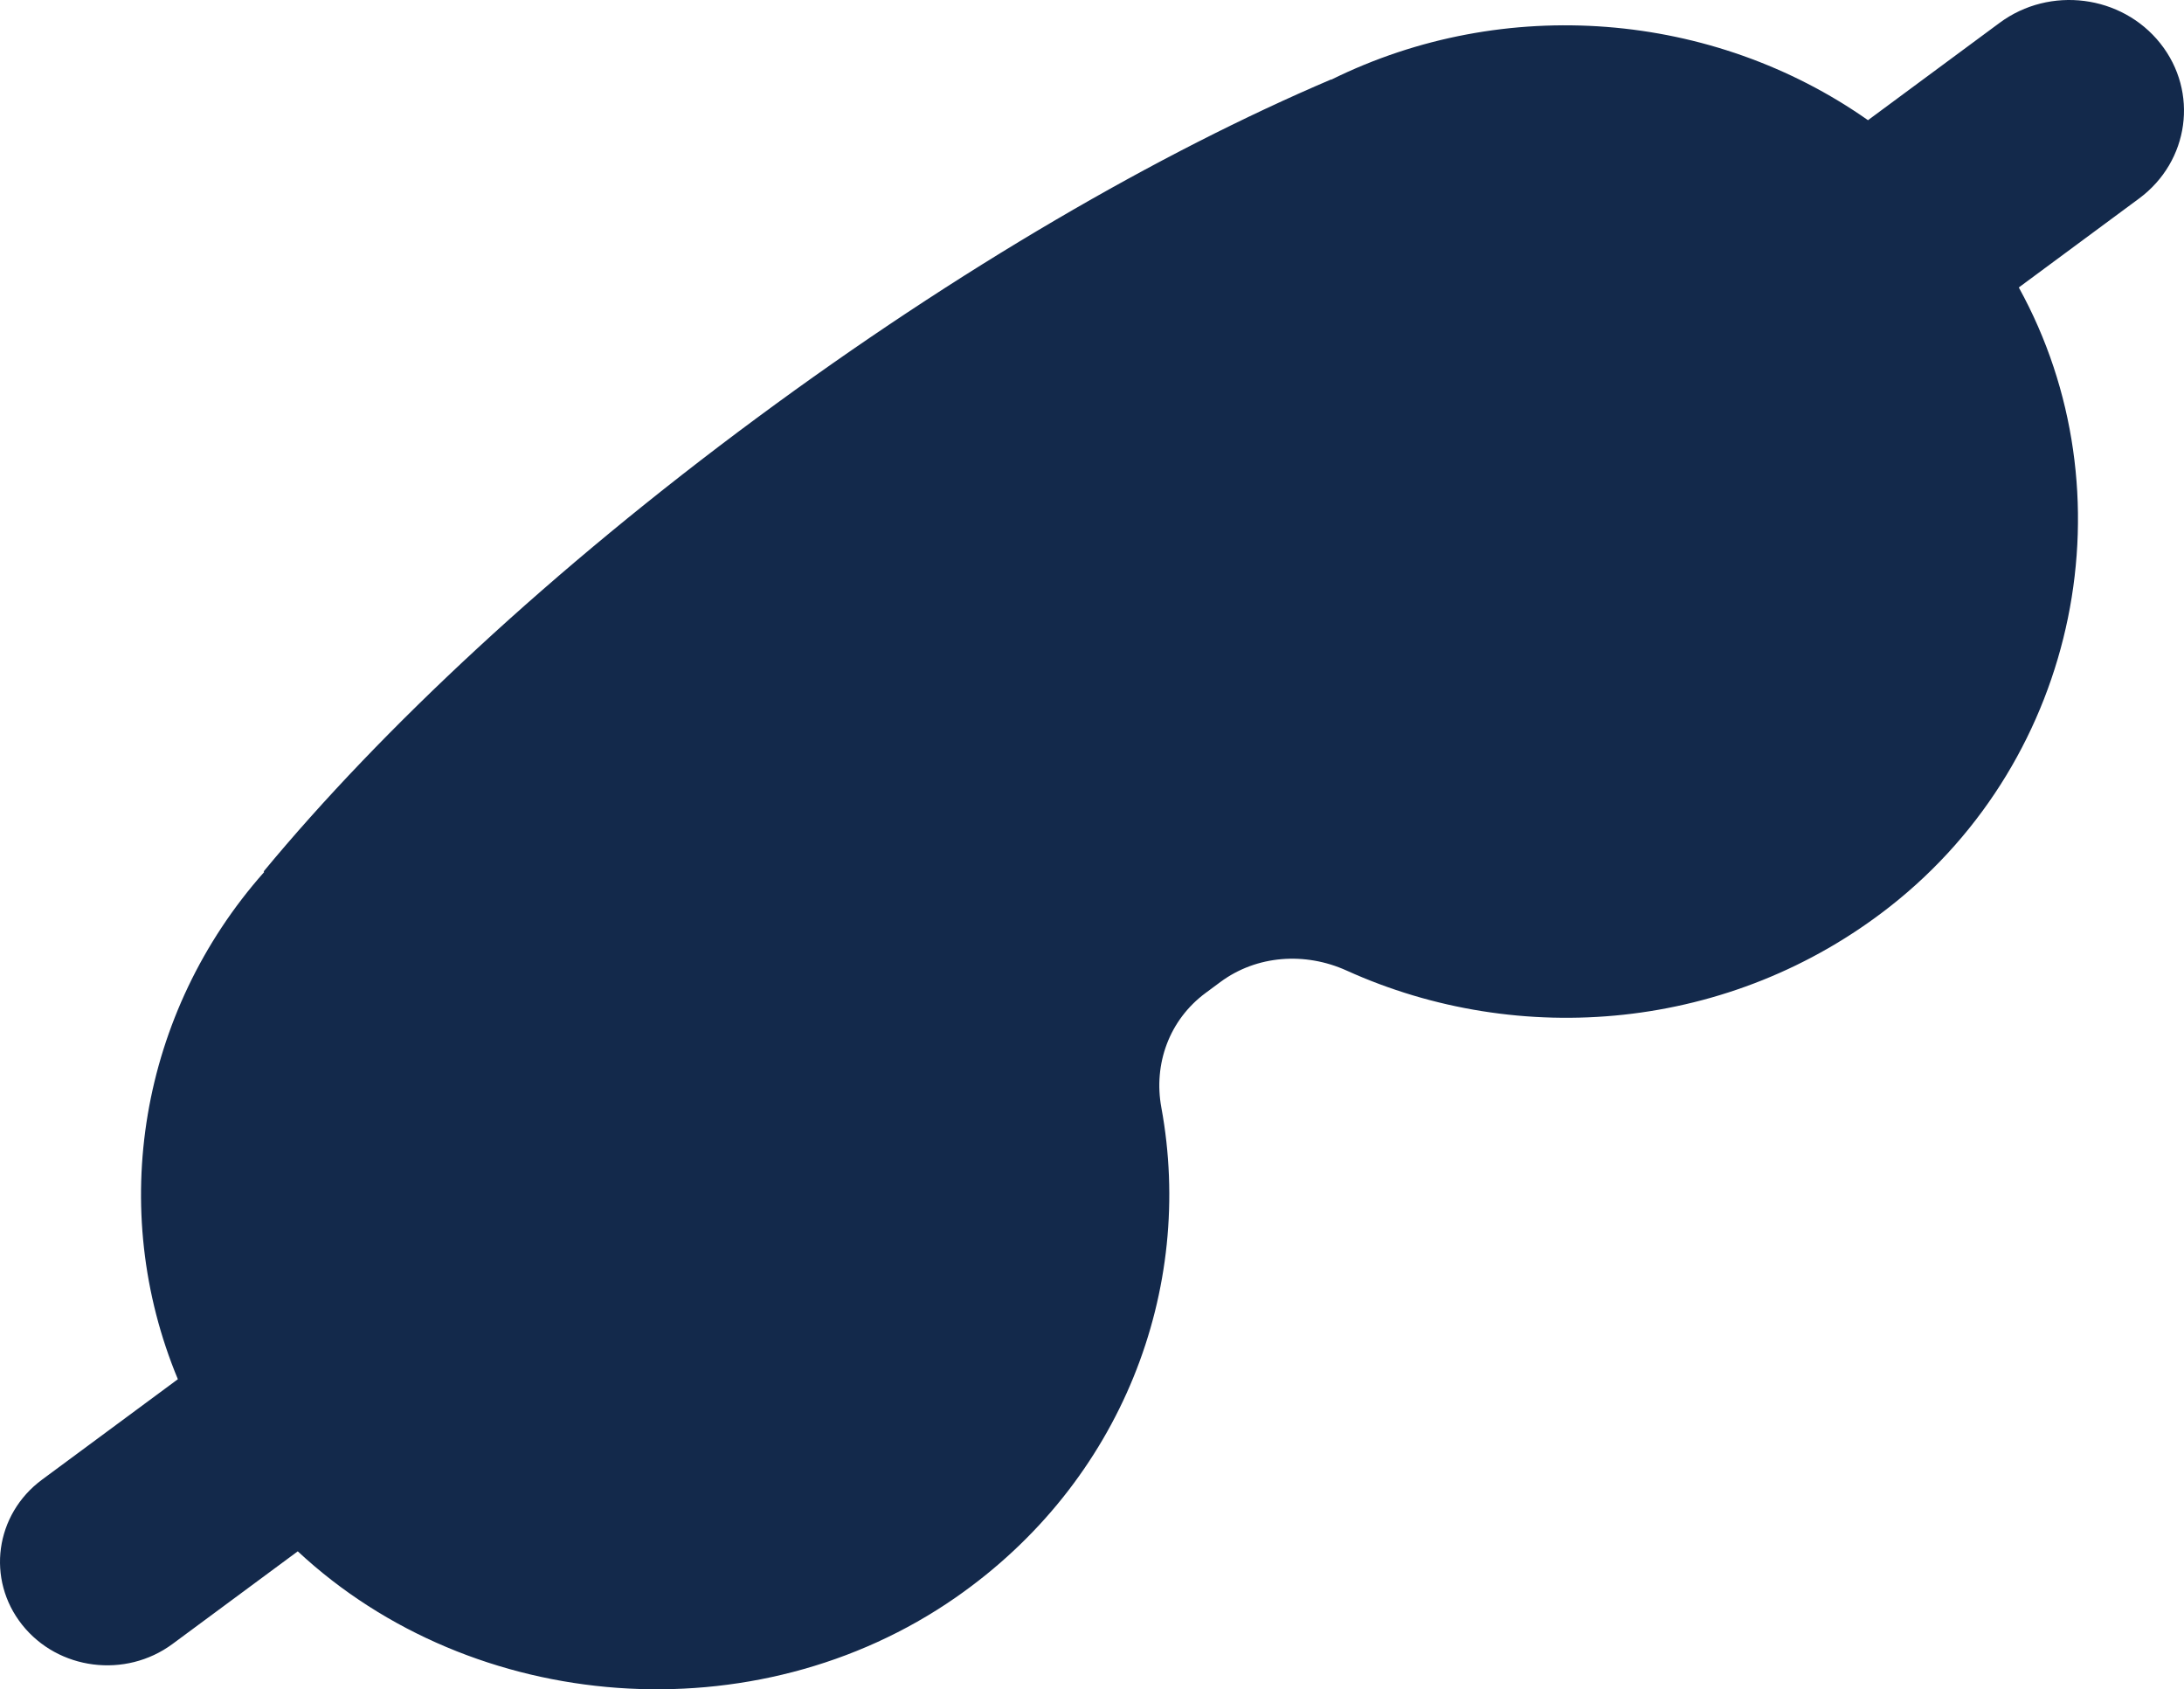 <?xml version="1.0" encoding="utf-8"?>
<svg xmlns="http://www.w3.org/2000/svg" width="150" height="116" viewBox="0 0 150 116" fill="none">
<path d="M148.372 2.976C145.726 -0.352 140.787 -0.986 137.338 1.567L128.296 8.253C117.648 0.769 103.339 -0.415 91.433 5.47L91.422 5.456C79.636 10.473 65.843 18.449 52.002 28.684C37.939 39.081 26.214 50.042 18.109 59.839L18.143 59.882C9.587 69.53 7.355 83.024 12.216 94.708L2.887 101.605C-0.343 103.993 -0.955 108.453 1.52 111.57C3.995 114.687 8.616 115.274 11.847 112.889L20.451 106.526C32.493 117.751 51.896 119.245 65.635 109.699C77.086 101.74 82.056 88.503 79.763 76.051C79.212 73.069 80.306 70.031 82.798 68.188L83.823 67.429C86.316 65.585 89.638 65.358 92.482 66.644C104.347 72.02 118.889 70.833 129.835 62.227C142.831 52.008 146.42 33.81 138.654 19.739L146.916 13.63C150.365 11.077 151.021 6.311 148.376 2.982L148.372 2.976Z" fill="#13294B"/>
</svg>